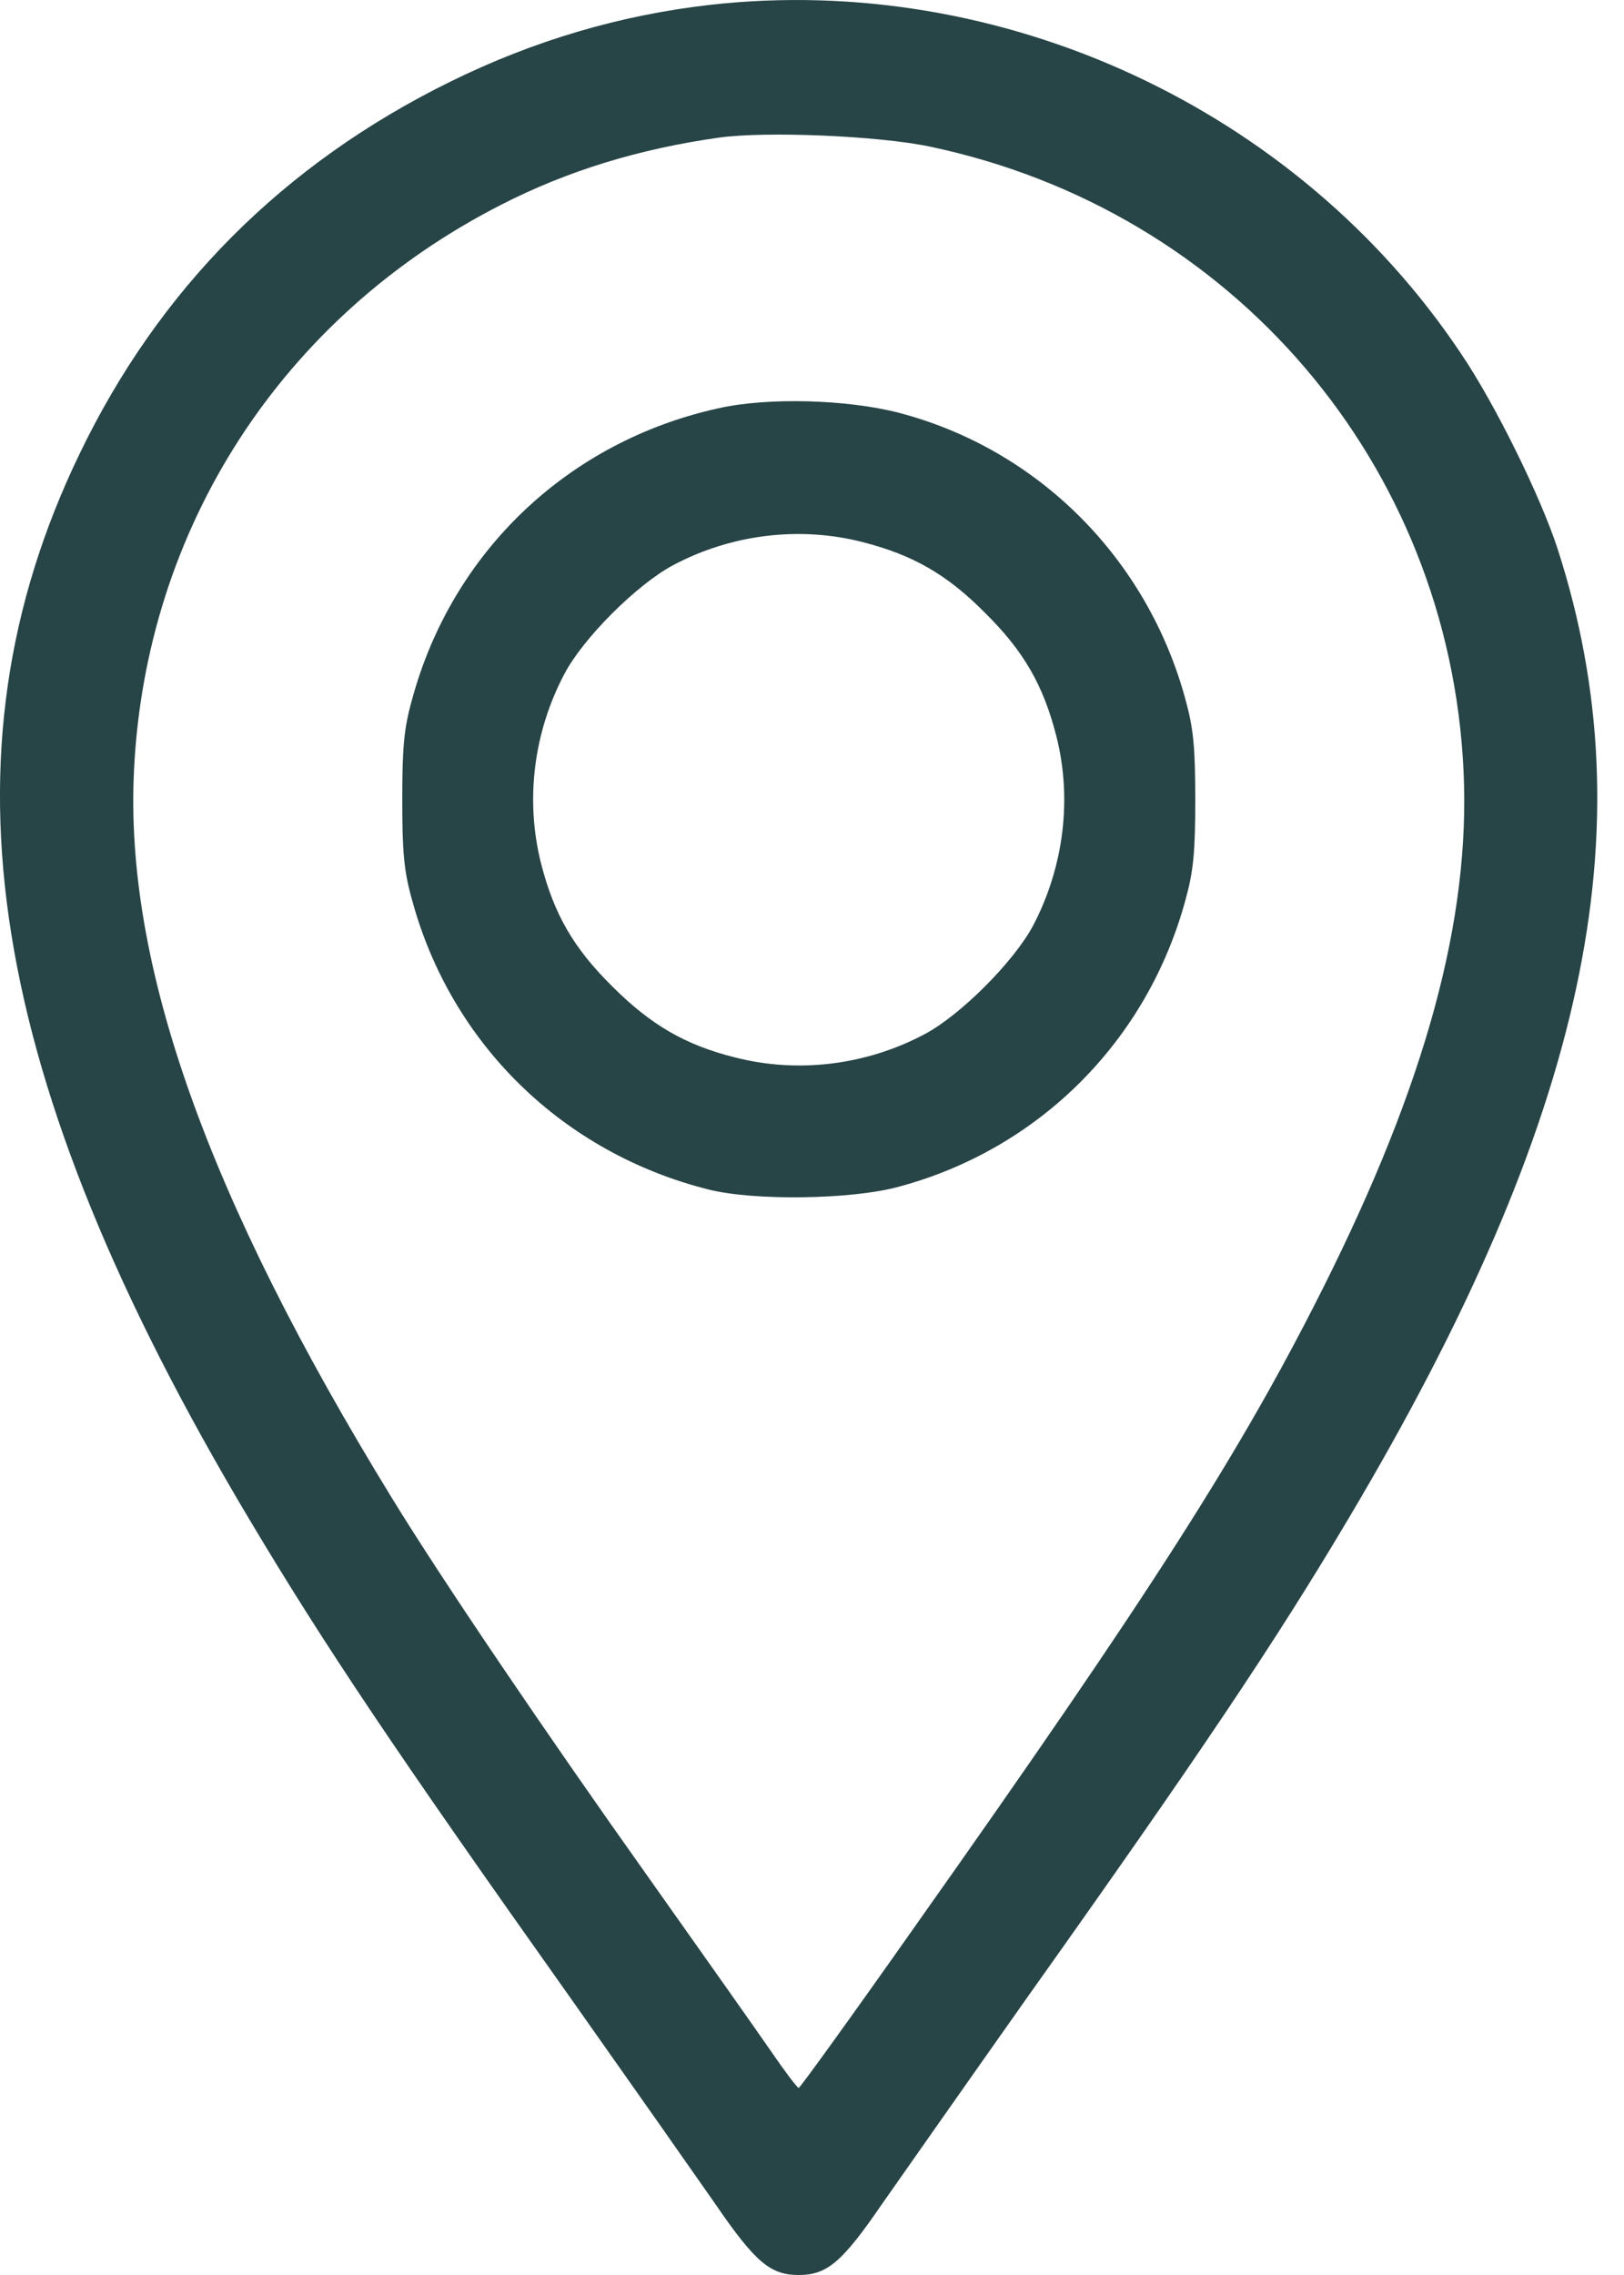 <svg width="10" height="14" viewBox="0 0 10 14" fill="none" xmlns="http://www.w3.org/2000/svg">
<path d="M4.371 0.03C3.819 0.093 3.288 0.249 2.772 0.503C1.744 1.009 0.978 1.777 0.488 2.797C-0.403 4.645 -0.086 6.633 1.536 9.351C1.998 10.125 2.427 10.765 3.51 12.291C3.871 12.802 4.273 13.374 4.404 13.562C4.65 13.921 4.743 14 4.918 14C5.093 14 5.186 13.921 5.432 13.562C5.564 13.374 5.965 12.802 6.326 12.291C7.387 10.798 7.855 10.101 8.306 9.341C9.764 6.888 10.149 5.102 9.591 3.377C9.487 3.057 9.206 2.485 8.995 2.174C7.989 0.67 6.171 -0.173 4.371 0.03ZM5.725 0.902C7.587 1.293 8.924 2.854 9.012 4.744C9.055 5.654 8.782 6.661 8.145 7.93C7.644 8.928 7.092 9.794 5.629 11.862C5.246 12.406 4.926 12.849 4.918 12.849C4.91 12.849 4.833 12.748 4.749 12.625C4.664 12.502 4.328 12.026 4.002 11.566C3.357 10.659 2.714 9.71 2.411 9.215C1.276 7.366 0.767 5.936 0.825 4.744C0.896 3.248 1.738 1.947 3.086 1.26C3.496 1.05 3.937 0.916 4.426 0.847C4.716 0.806 5.413 0.836 5.725 0.902Z" fill="#274446"/>
<path d="M4.426 2.512C3.499 2.715 2.783 3.396 2.537 4.306C2.487 4.484 2.477 4.599 2.477 4.921C2.477 5.244 2.487 5.359 2.537 5.537C2.777 6.423 3.466 7.095 4.363 7.32C4.645 7.391 5.247 7.382 5.534 7.303C6.4 7.071 7.065 6.404 7.3 5.537C7.349 5.359 7.36 5.244 7.36 4.921C7.36 4.599 7.349 4.484 7.3 4.306C7.065 3.437 6.392 2.764 5.534 2.54C5.216 2.458 4.73 2.444 4.426 2.512ZM5.312 3.336C5.621 3.415 5.832 3.535 6.067 3.773C6.305 4.008 6.425 4.219 6.504 4.528C6.603 4.913 6.551 5.334 6.362 5.695C6.242 5.92 5.911 6.25 5.692 6.365C5.329 6.557 4.91 6.606 4.525 6.507C4.221 6.431 4.008 6.308 3.77 6.07C3.532 5.835 3.412 5.627 3.332 5.315C3.234 4.93 3.283 4.511 3.475 4.148C3.589 3.929 3.92 3.598 4.145 3.478C4.506 3.286 4.927 3.237 5.312 3.336Z" fill="#274446"/>
</svg>
